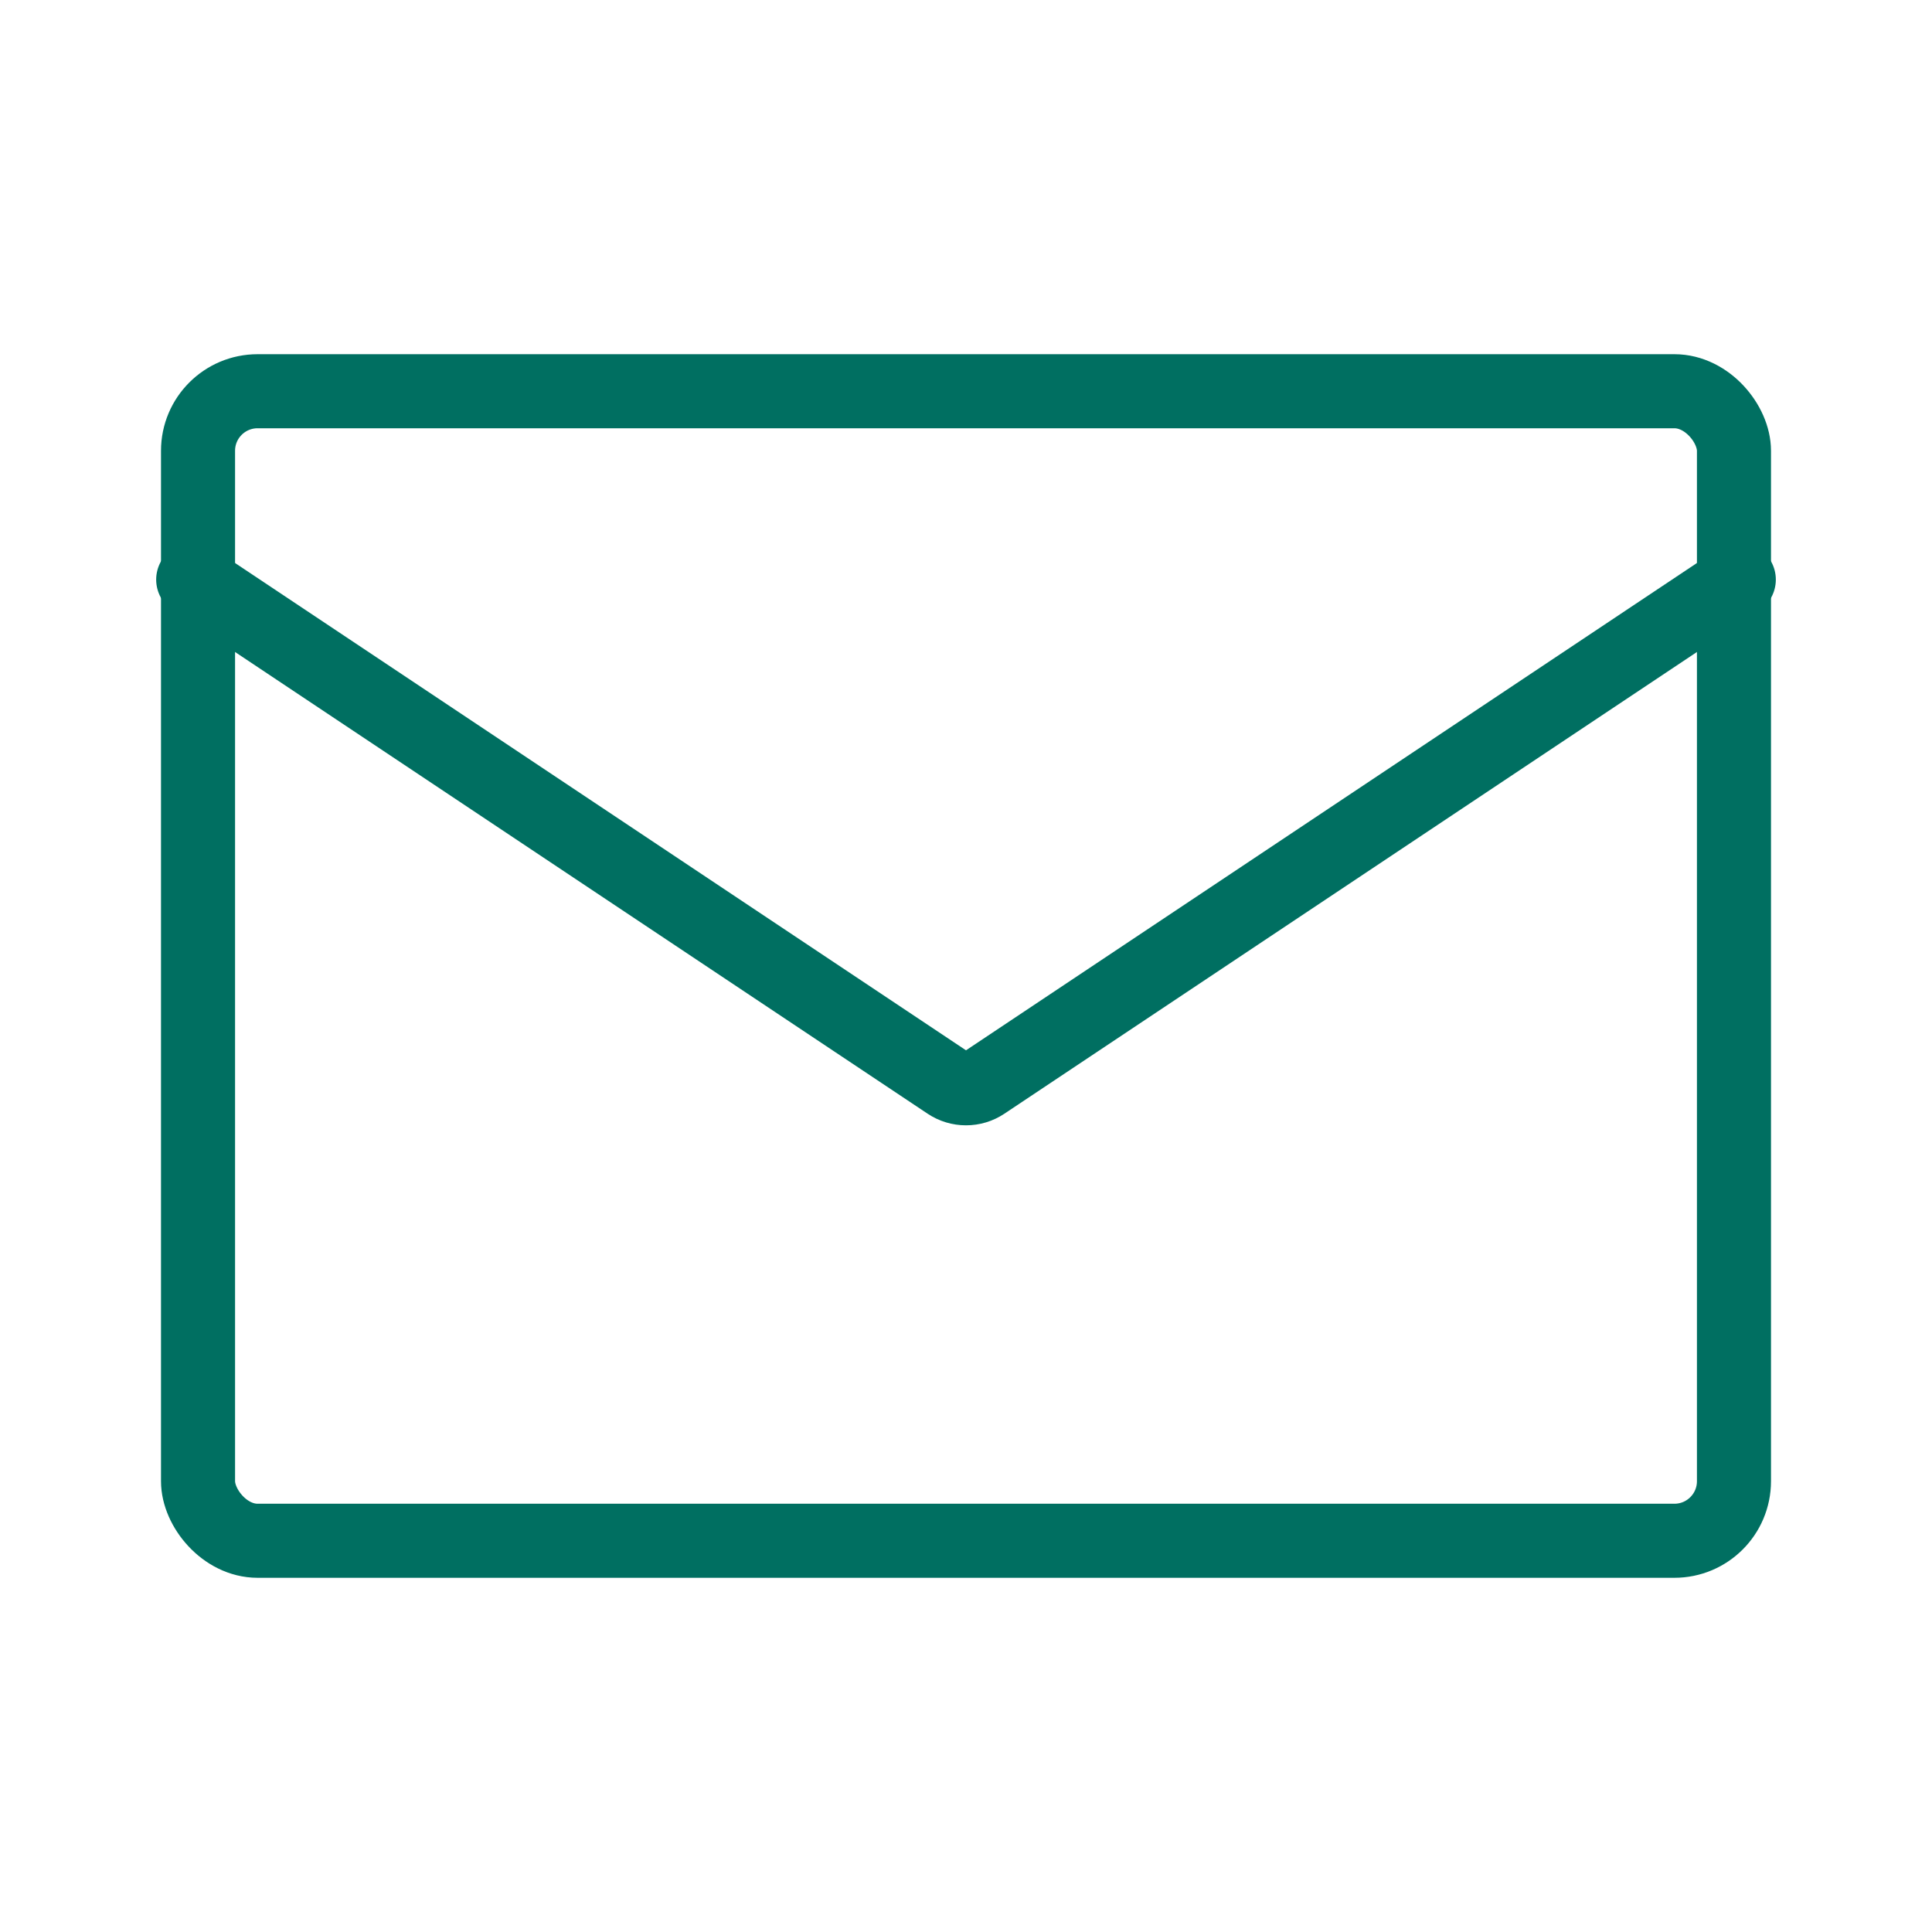 <svg width="60" height="60" viewBox="0 0 60 60" fill="none" xmlns="http://www.w3.org/2000/svg">
<rect x="6.15" y="12.15" width="47.7" height="35.7" rx="1.85" stroke="#006F61" stroke-width="2.3"/>
<path d="M6 18L29.445 33.63C29.781 33.854 30.219 33.854 30.555 33.63L54 18" stroke="#006F61" stroke-width="2.3" stroke-linecap="round"/>
</svg>
